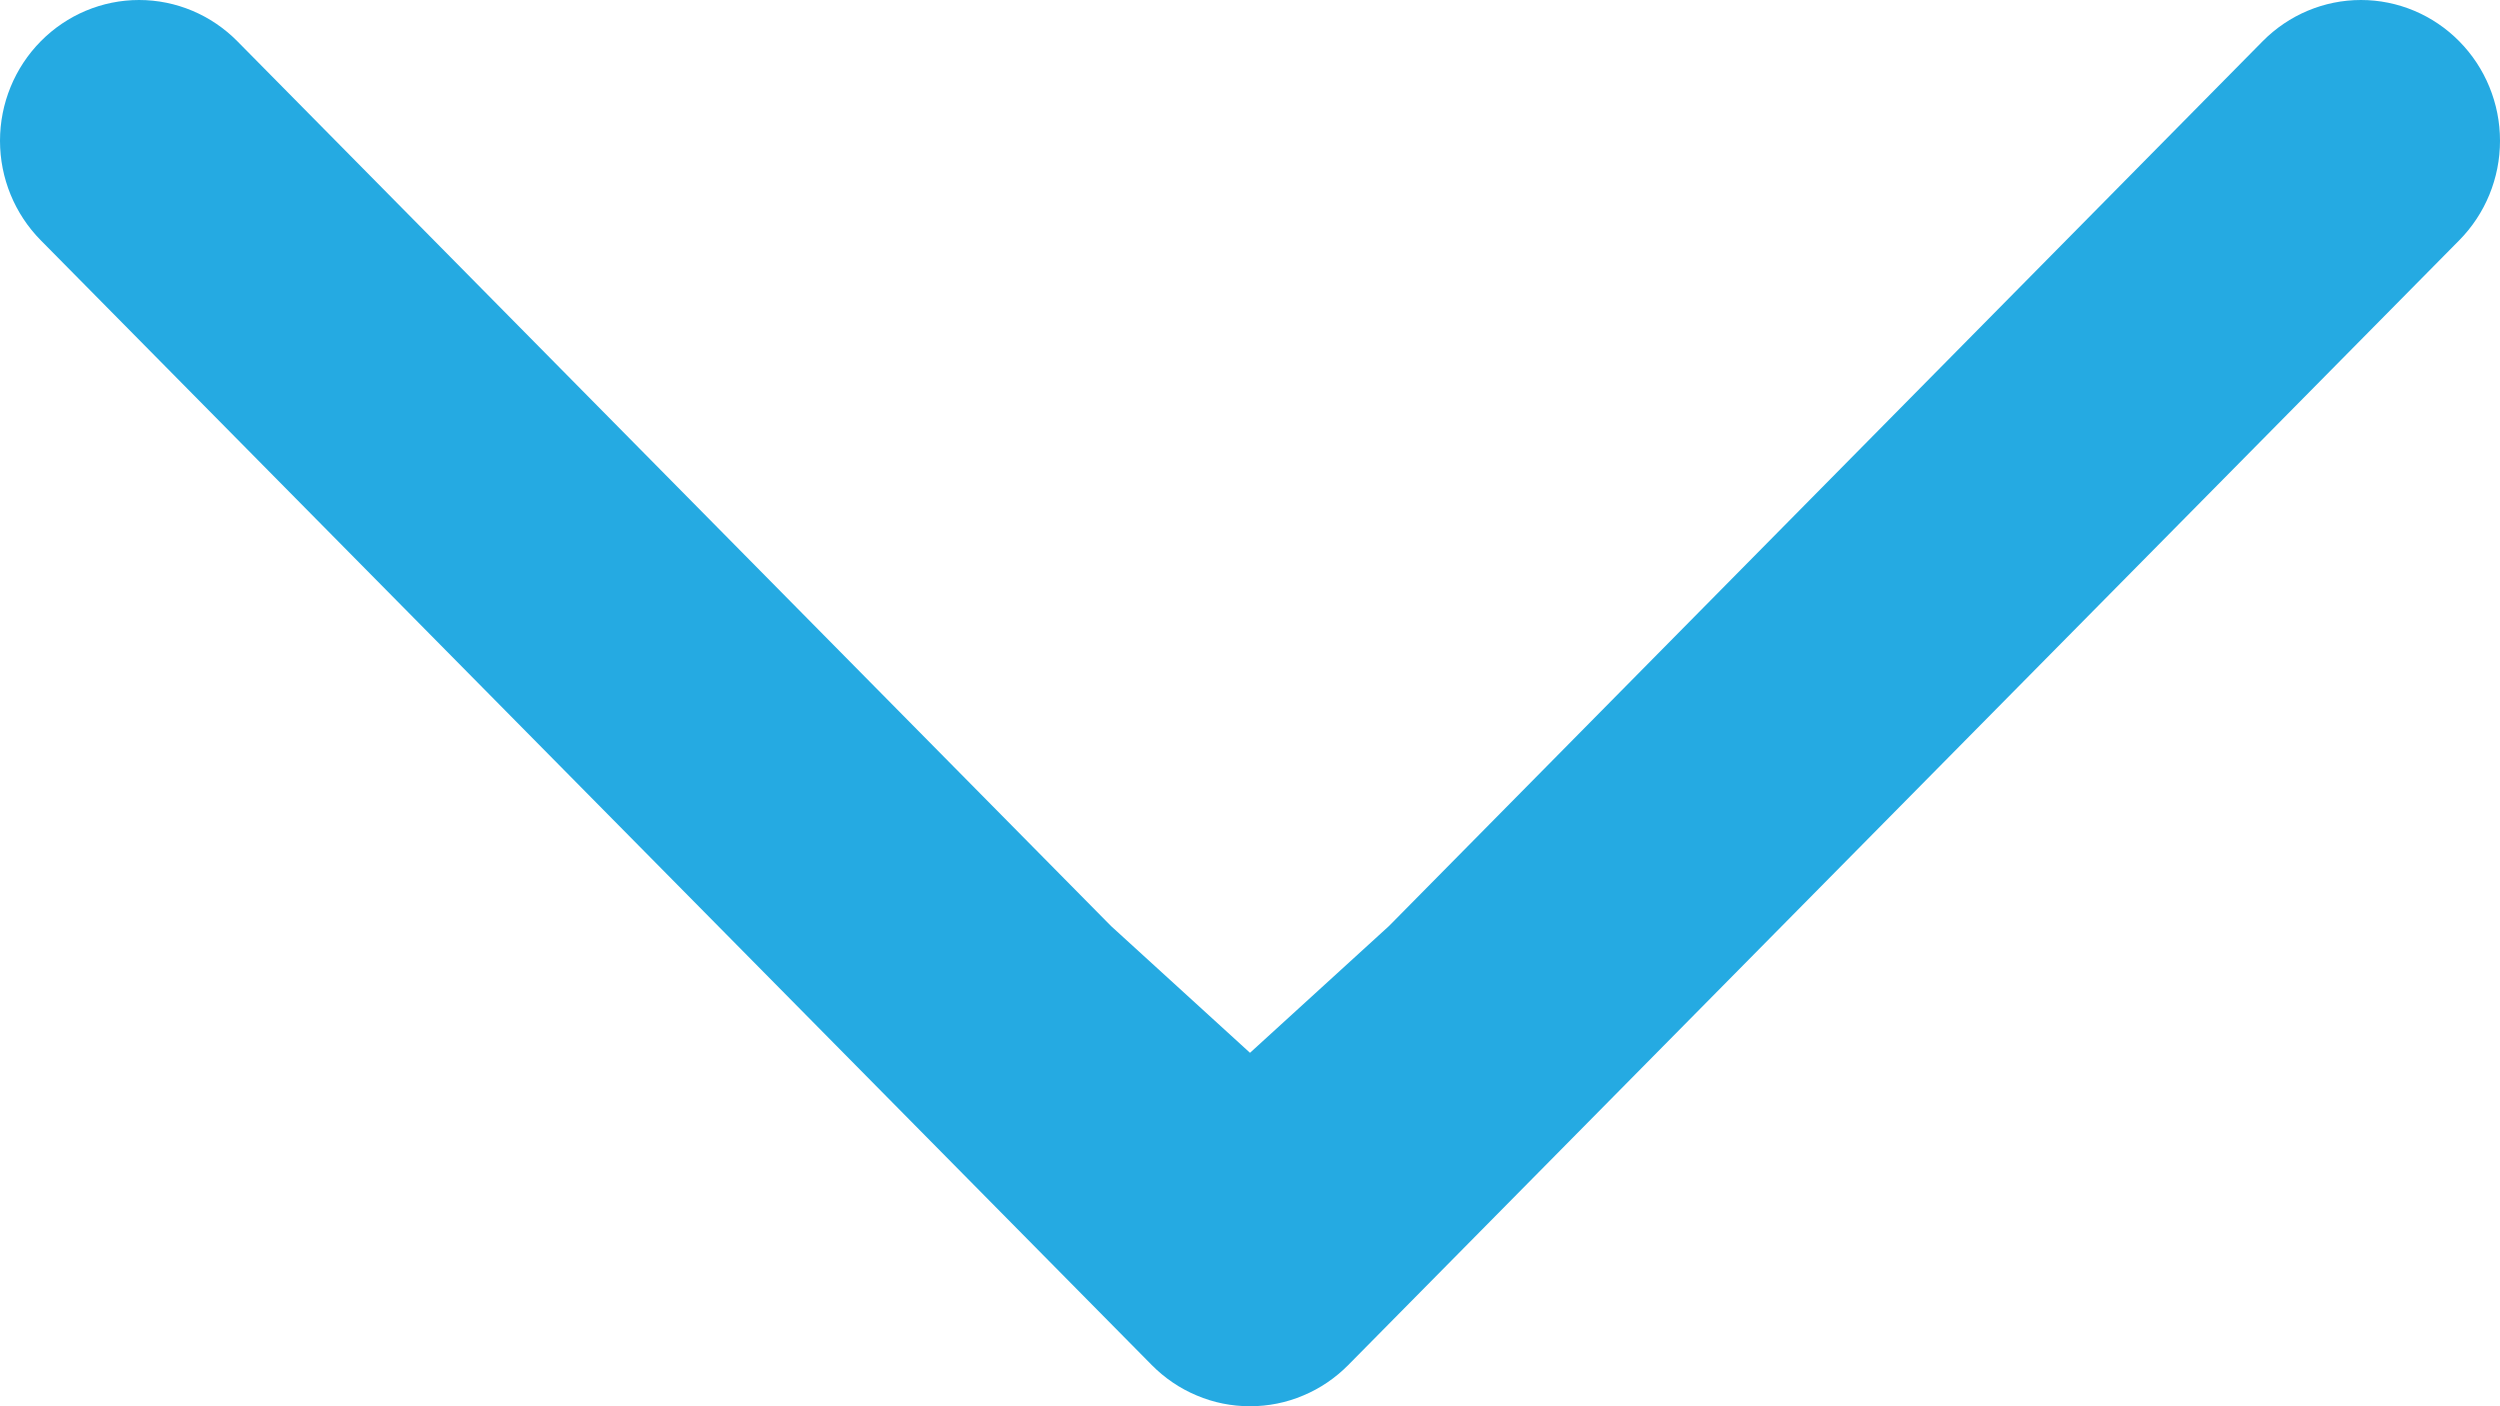 <svg width="16" height="9" viewBox="0 0 16 9" fill="none" xmlns="http://www.w3.org/2000/svg">
<g clip-path="url(#clip0_852_1183)">
<path fill-rule="evenodd" clip-rule="evenodd" d="M7.111 5.927L1.519 0.264C1.352 0.095 1.126 4.35854e-08 0.89 3.88982e-08C0.654 3.4211e-08 0.428 0.095 0.261 0.264C0.094 0.433 -2.33736e-08 0.662 -3.93779e-08 0.901C-5.53823e-08 1.14 0.094 1.369 0.261 1.538L7.371 8.736C7.453 8.819 7.551 8.886 7.659 8.931C7.767 8.977 7.883 9 8 9C8.117 9 8.233 8.977 8.341 8.931C8.449 8.886 8.547 8.819 8.629 8.736L15.739 1.538C15.906 1.369 16 1.14 16 0.901C16 0.662 15.906 0.433 15.739 0.264C15.572 0.095 15.346 6.7551e-07 15.11 6.60483e-07C14.874 6.45457e-07 14.648 0.095 14.481 0.264L8.889 5.927L8 6.738L7.111 5.927Z" fill="#25AAE2"/>
</g>
<defs>
<clipPath id="clip0_852_1183">
<rect width="16" height="9" fill="white"/>
</clipPath>
</defs>
</svg>
